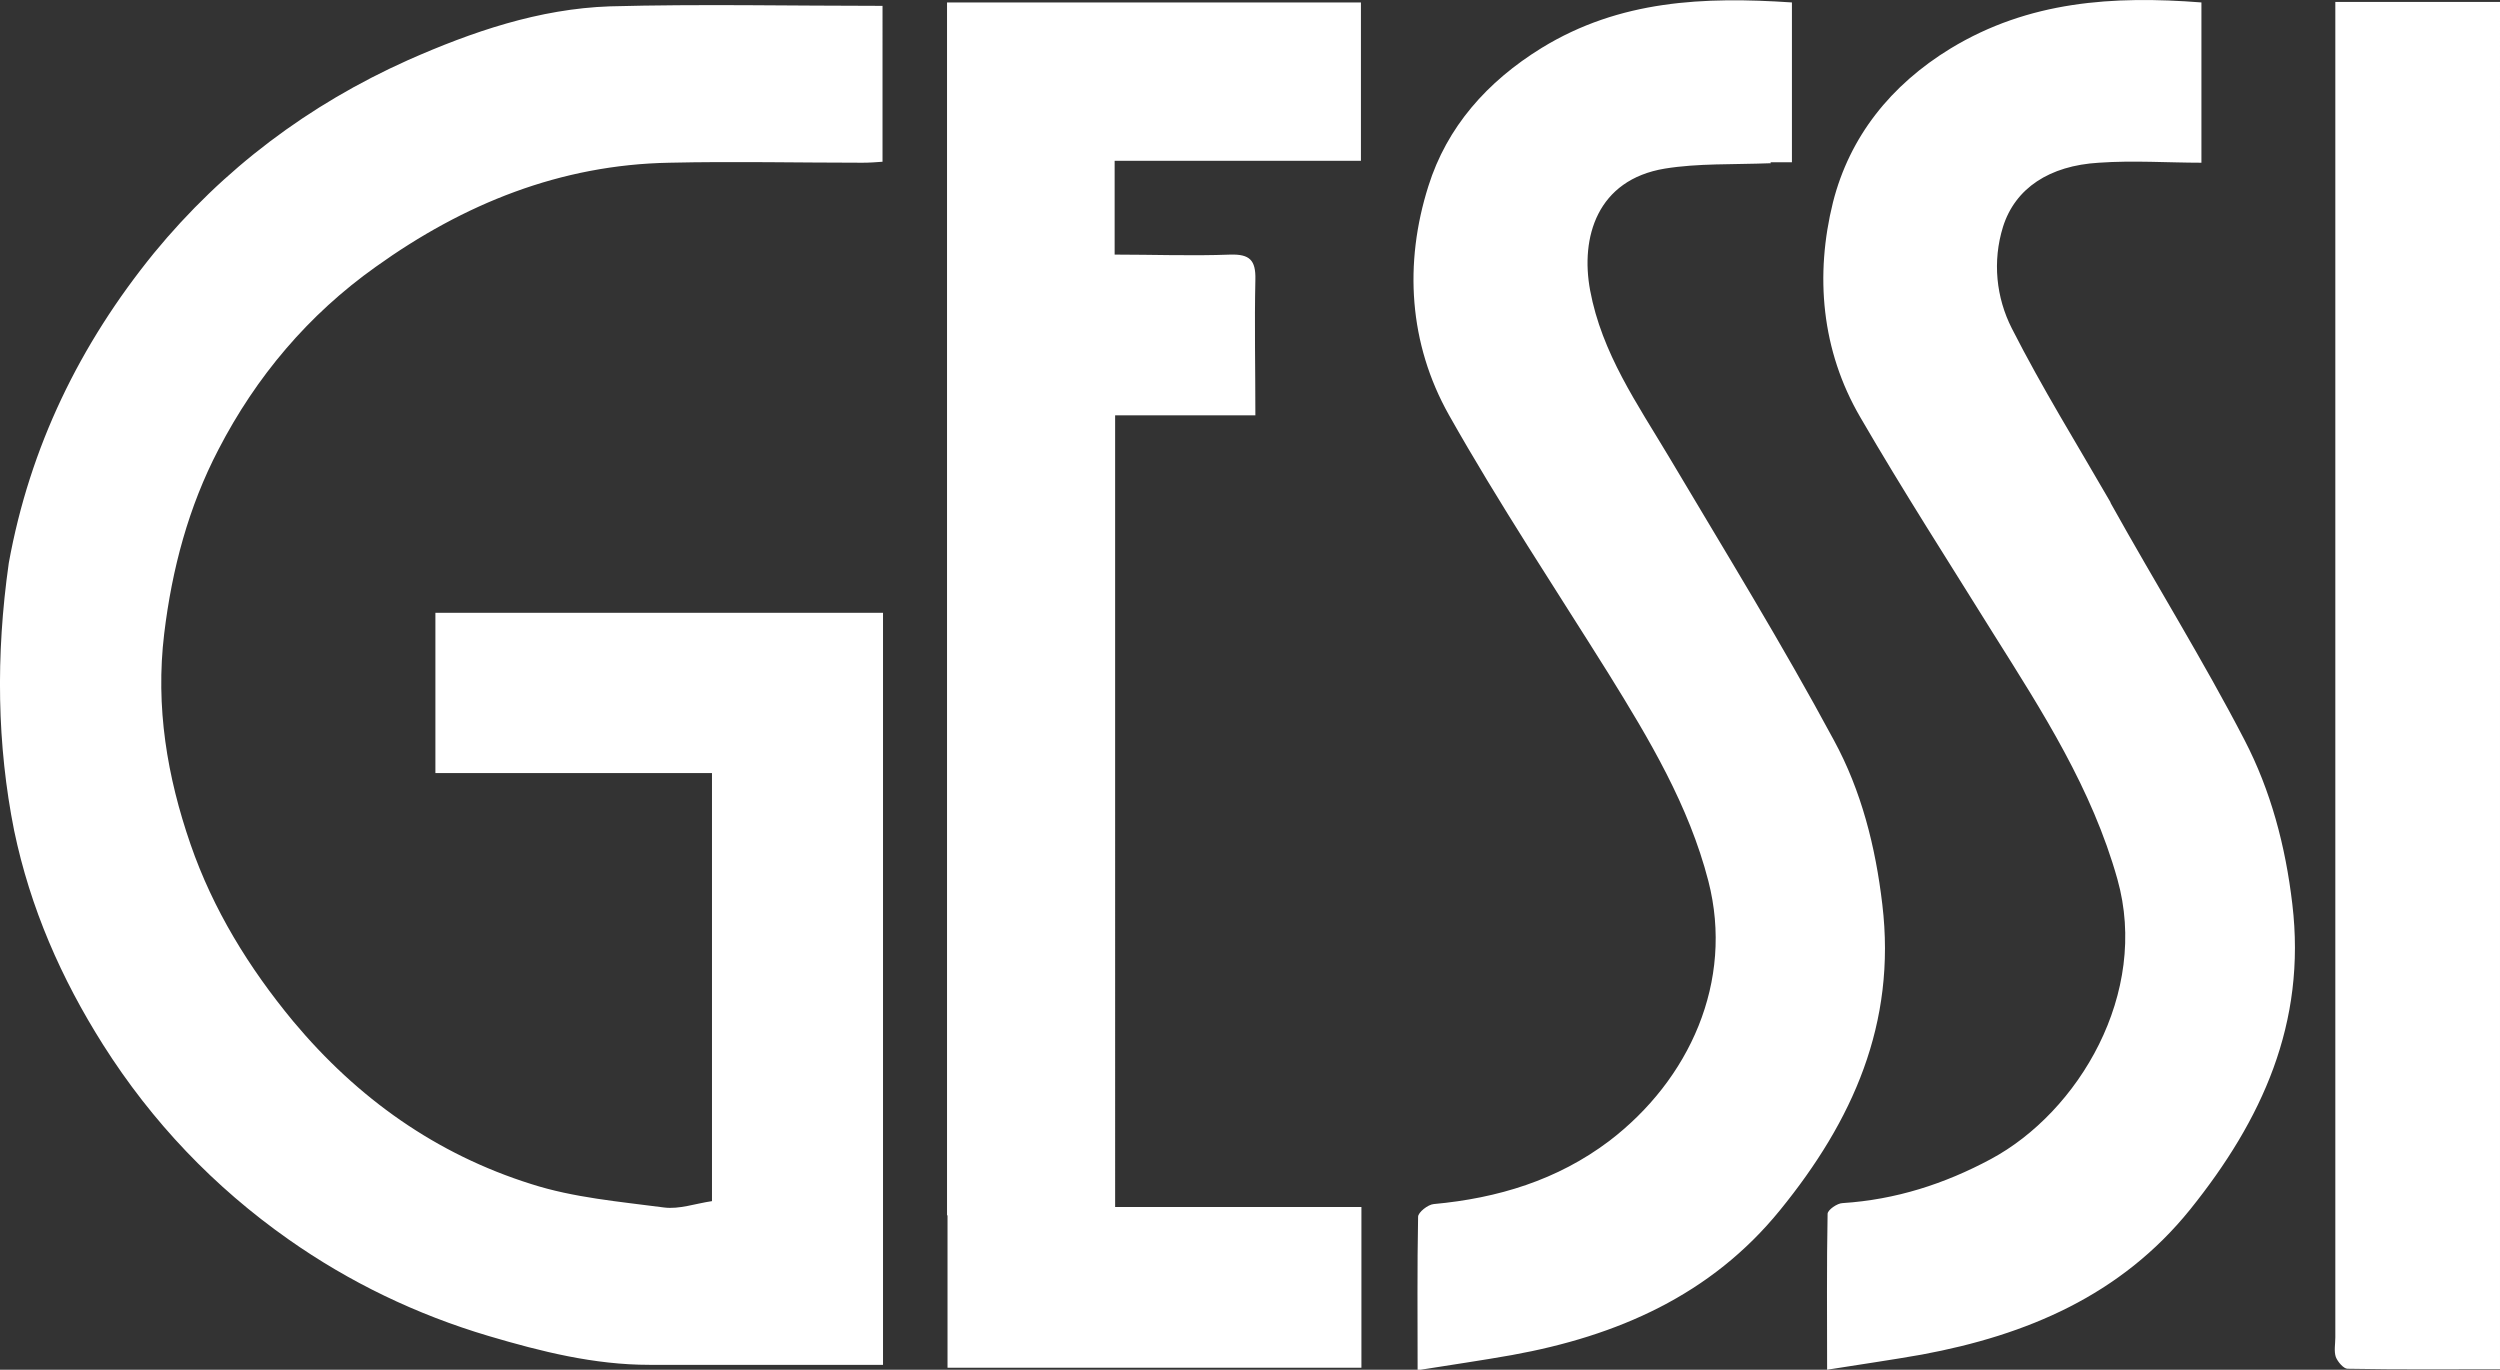 <?xml version="1.0" encoding="UTF-8"?>
<svg id="Layer_1" xmlns="http://www.w3.org/2000/svg" xmlns:xlink="http://www.w3.org/1999/xlink" version="1.1" viewBox="0 0 511.6 280.3">
  <rect x="0" y="0" width="511.6" height="280.3" fill="#333333" stroke="none"/>
  <!-- Generator: Adobe Illustrator 29.3.1, SVG Export Plug-In . SVG Version: 2.1.0 Build 151)  -->
  <defs>
    <style>
      .st0 {
        fill: #fff;
      }
    </style>
  </defs>
  <path class="st0" d="M2.9,170c3.3,15.8,9.6,30.2,18.2,43.8,10,15.8,22.7,29.1,37.9,39.8,12.5,8.8,26.2,15.4,41,19.8,10.8,3.2,21.6,5.9,32.9,5.9,15.9,0,31.7,0,47.8,0V125.4h-91.6v32.8h56.6v87.6c-3.4.5-6.7,1.7-9.8,1.3-9.1-1.2-18.5-2-27.2-4.8-19.4-6.1-35.5-17.5-48.7-33.3-9.1-11-16.4-22.9-21-36.2-4.8-13.9-7.2-28.1-5.4-43.1,1.6-13.3,5-26,11.1-37.7,7.7-14.9,18.4-27.6,32.2-37.4,18-12.9,37.8-20.9,60.1-21.3,13.2-.3,26.3,0,39.5,0,1.4,0,2.8-.1,4.1-.2V1.2c-18.7,0-37.3-.4-55.8.1-14.5.5-28.2,5.2-41.3,11-20.3,9.1-37.8,22.2-52,39.5C16.3,70.5,6.1,91.5,1.8,115.2c-2.7,19-2.4,37.3,1.1,54.8ZM193.9,248.7v31.2h84.7v-32.9h-50.4V85h28.7c0-9.5-.2-18.7,0-27.8.1-4-1.2-5.2-5.1-5.1-7.9.3-15.9,0-23.7,0v-19.2h50.4V.5h-84.7v248.2M362.3,33.2h4.4V.5c-18-1.2-35.2-.5-51.2,9.3-11.2,6.9-19.4,16.2-23.2,28.3-5,15.8-4,32.2,4.2,46.8,10.2,18.1,21.7,35.4,32.7,53,8.3,13.4,16.4,26.9,20.4,42.4,5.3,20.6-3.9,40.7-20.3,53.2-10.6,8-22.8,11.7-35.9,12.9-1.2.1-3.2,1.7-3.2,2.6-.2,10.4-.1,20.8-.1,31.4,6.9-1.1,13.1-2,19.3-3.1,21.5-3.9,40.7-12.2,54.9-29.7,14.8-18.2,23.8-38.1,20.9-62.5-1.4-11.9-4.3-23.3-9.9-33.6-10.6-19.7-22.3-38.7-33.7-57.9-6.5-10.9-13.8-21.3-16.2-34.2-2-10.8,1.4-22.6,15.3-24.9,6.8-1.1,13.8-.8,21.7-1.1M431.9,102.8c-6.8-11.8-14-23.4-20.2-35.6-3.2-6.3-4-13.7-1.8-20.8,2.5-7.9,9.5-12.5,19.6-13.1,7.1-.5,14.2,0,21,0V.5c-18.1-1.4-35.3-.3-51.3,9.4-12.3,7.5-20.7,18.1-24.1,31.5-3.7,14.9-2.4,30.3,5.6,44,8.7,15,18.1,29.6,27.3,44.4,10,15.9,20.1,31.6,25.3,50.1,6.6,23.4-8,47.7-25.9,57.3-9.5,5.1-19.5,8.3-30.3,9-1.1,0-3.1,1.4-3.1,2.2-.2,10.6-.1,21.1-.1,31.9,6.9-1.1,13.2-2,19.4-3.1,21.5-4,40.7-12.1,54.9-29.7,14.7-18.3,23.8-38.1,20.9-62.5-1.4-11.9-4.4-23.2-9.8-33.6-8.4-16.2-18.1-31.8-27.4-48.5M477.9,42.7c0,77,0,154,0,231,0,1.3-.3,2.8.1,4,.4,1,1.6,2.4,2.4,2.4,10.4.2,20.9.1,31.2.1V.4h-33.7v42.2Z"/>
</svg>